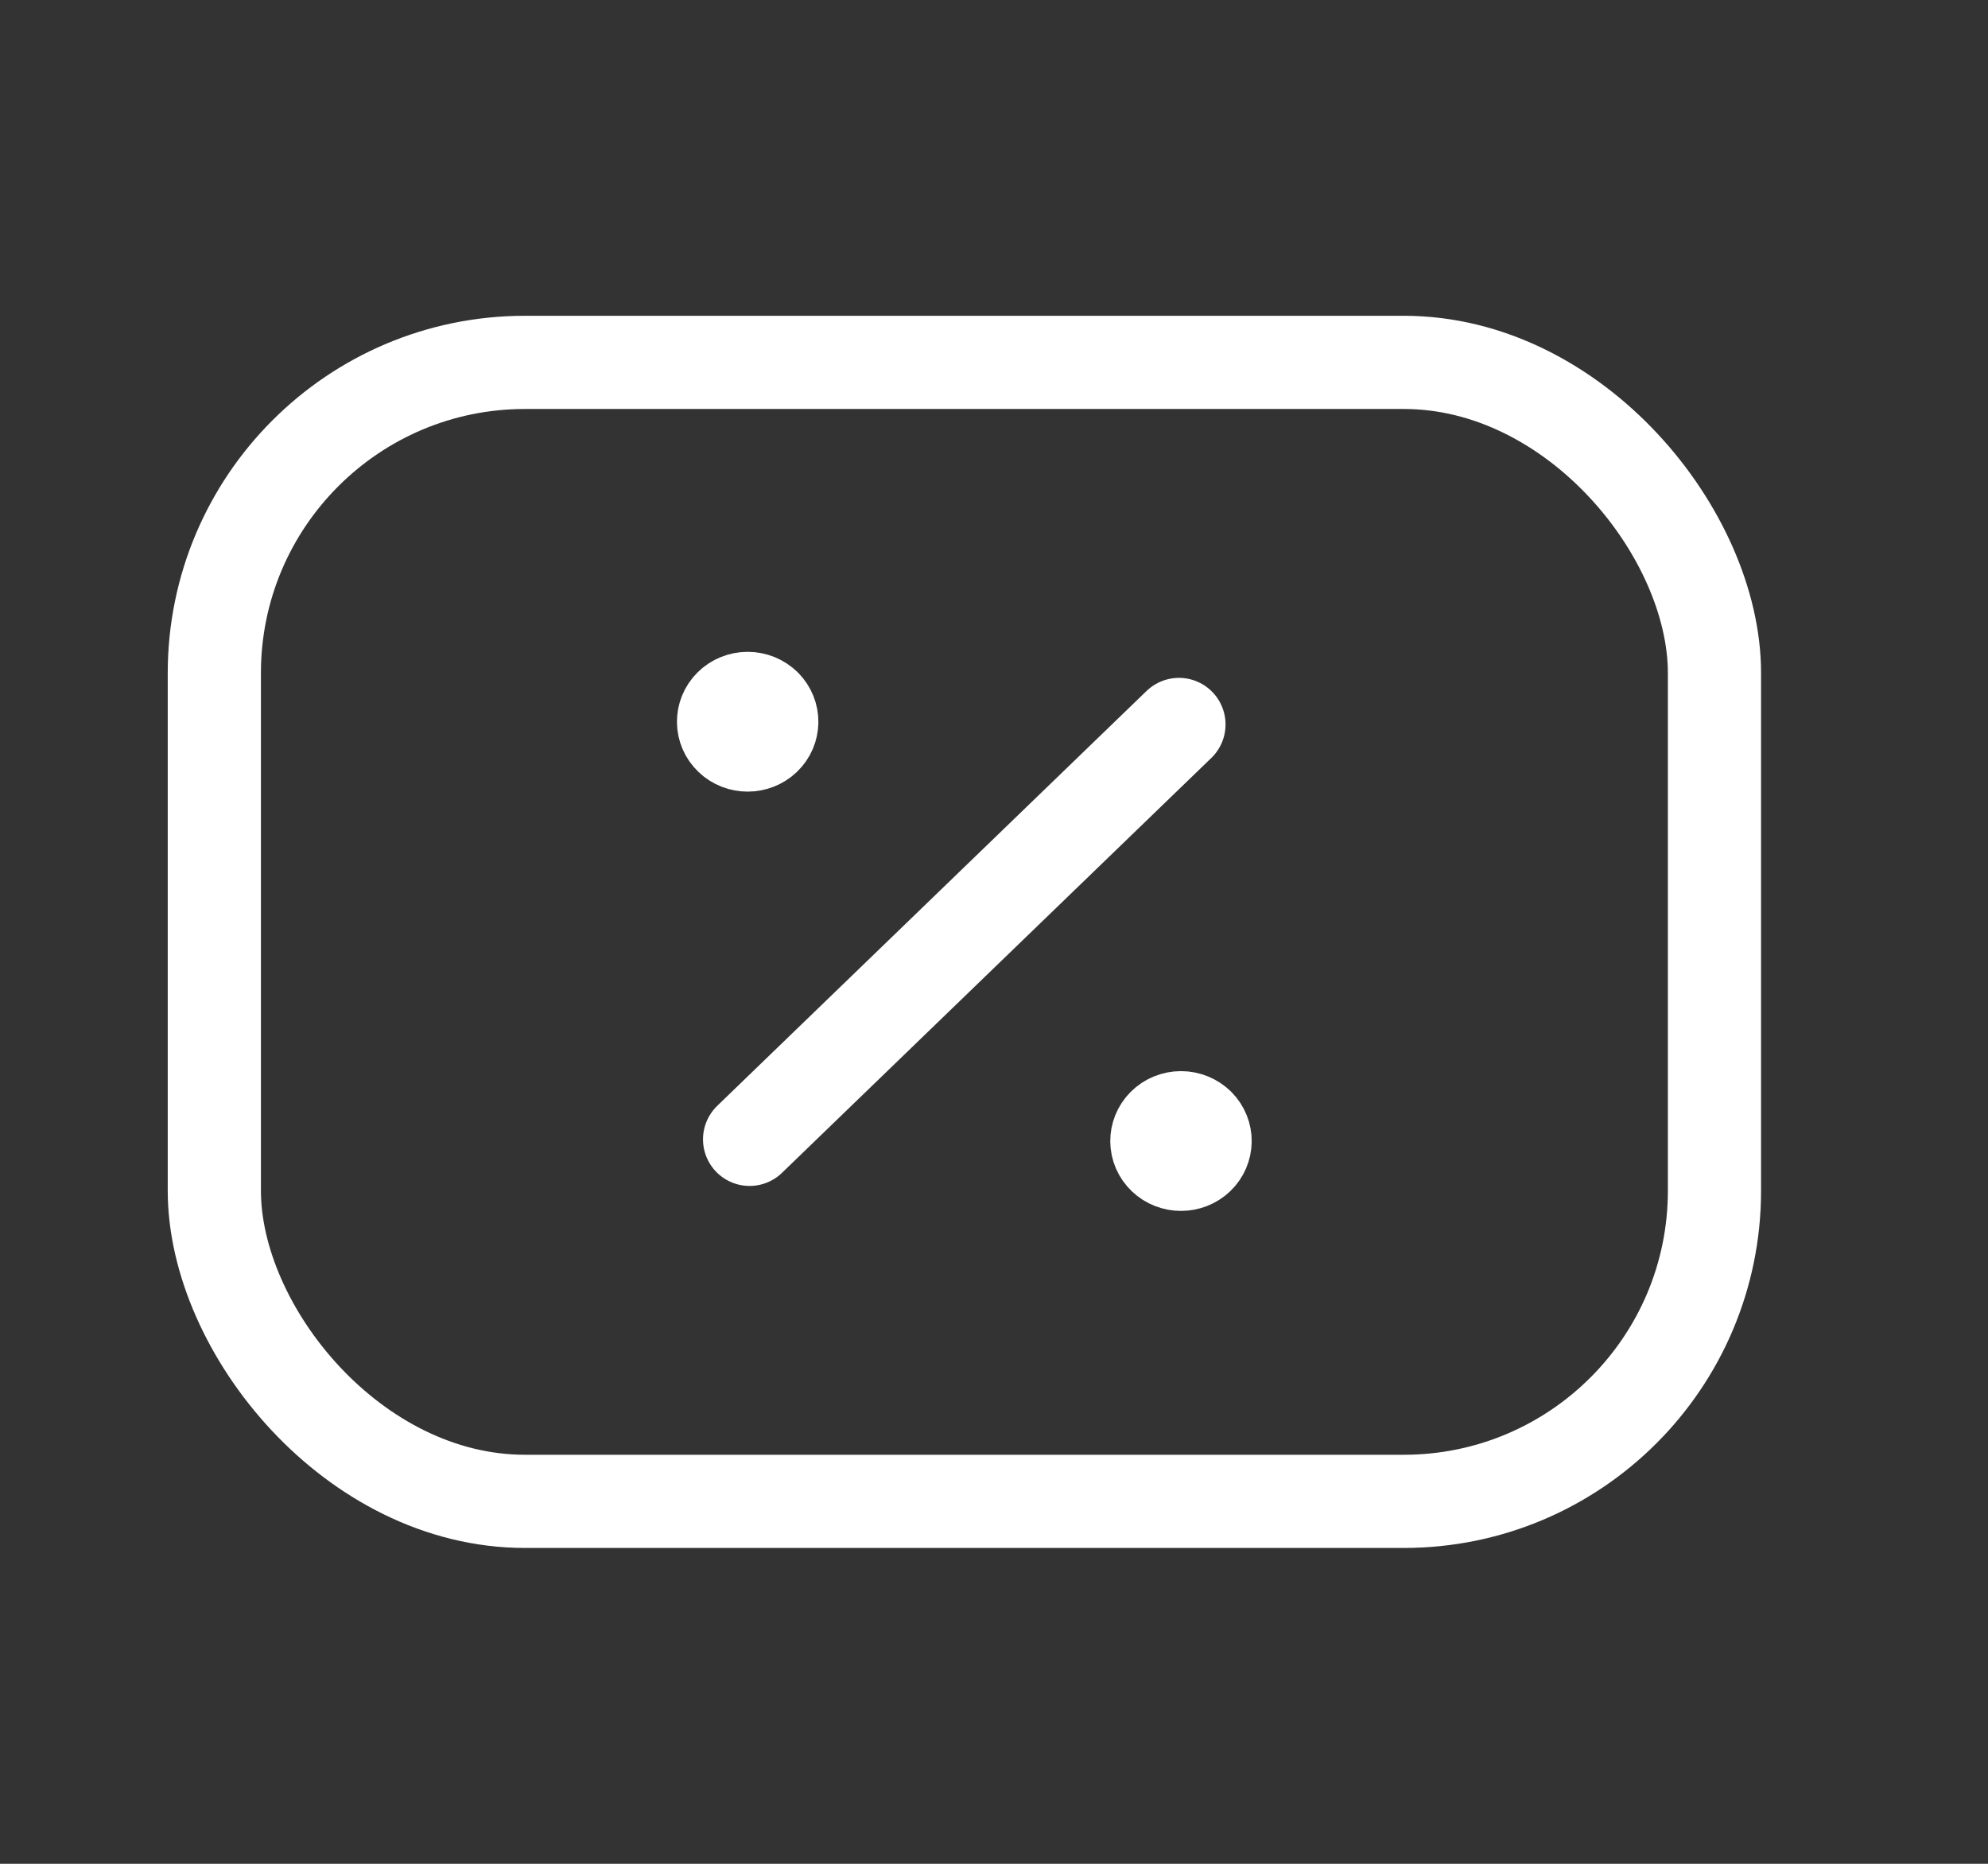 <svg width="32" height="30" viewBox="0 0 32 30" fill="none" xmlns="http://www.w3.org/2000/svg">
<rect x="0" y="0" width="32" height="30" fill="#333333" stroke="none"/>
<path d="M12.066 18.339L18.977 11.661" stroke="white" stroke-width="1.5" stroke-linecap="round" stroke-linejoin="round"/>
<path d="M19.289 18.105C19.437 18.253 19.434 18.488 19.283 18.633C19.132 18.777 18.888 18.777 18.737 18.633C18.585 18.488 18.583 18.253 18.731 18.105C18.804 18.032 18.905 17.991 19.01 17.991C19.115 17.991 19.216 18.032 19.289 18.105" stroke="white" stroke-width="1.5" stroke-linecap="round" stroke-linejoin="round"/>
<path d="M12.314 11.356C12.462 11.504 12.459 11.739 12.308 11.884C12.156 12.028 11.913 12.028 11.762 11.884C11.61 11.739 11.608 11.504 11.756 11.356C11.829 11.283 11.93 11.242 12.035 11.242C12.14 11.242 12.241 11.283 12.314 11.356" stroke="white" stroke-width="1.5" stroke-linecap="round" stroke-linejoin="round"/>
<rect x="3.45" y="5.833" width="24.147" height="18.333" rx="5" stroke="white" stroke-width="1.5" stroke-linecap="round" stroke-linejoin="round"/>
</svg>
